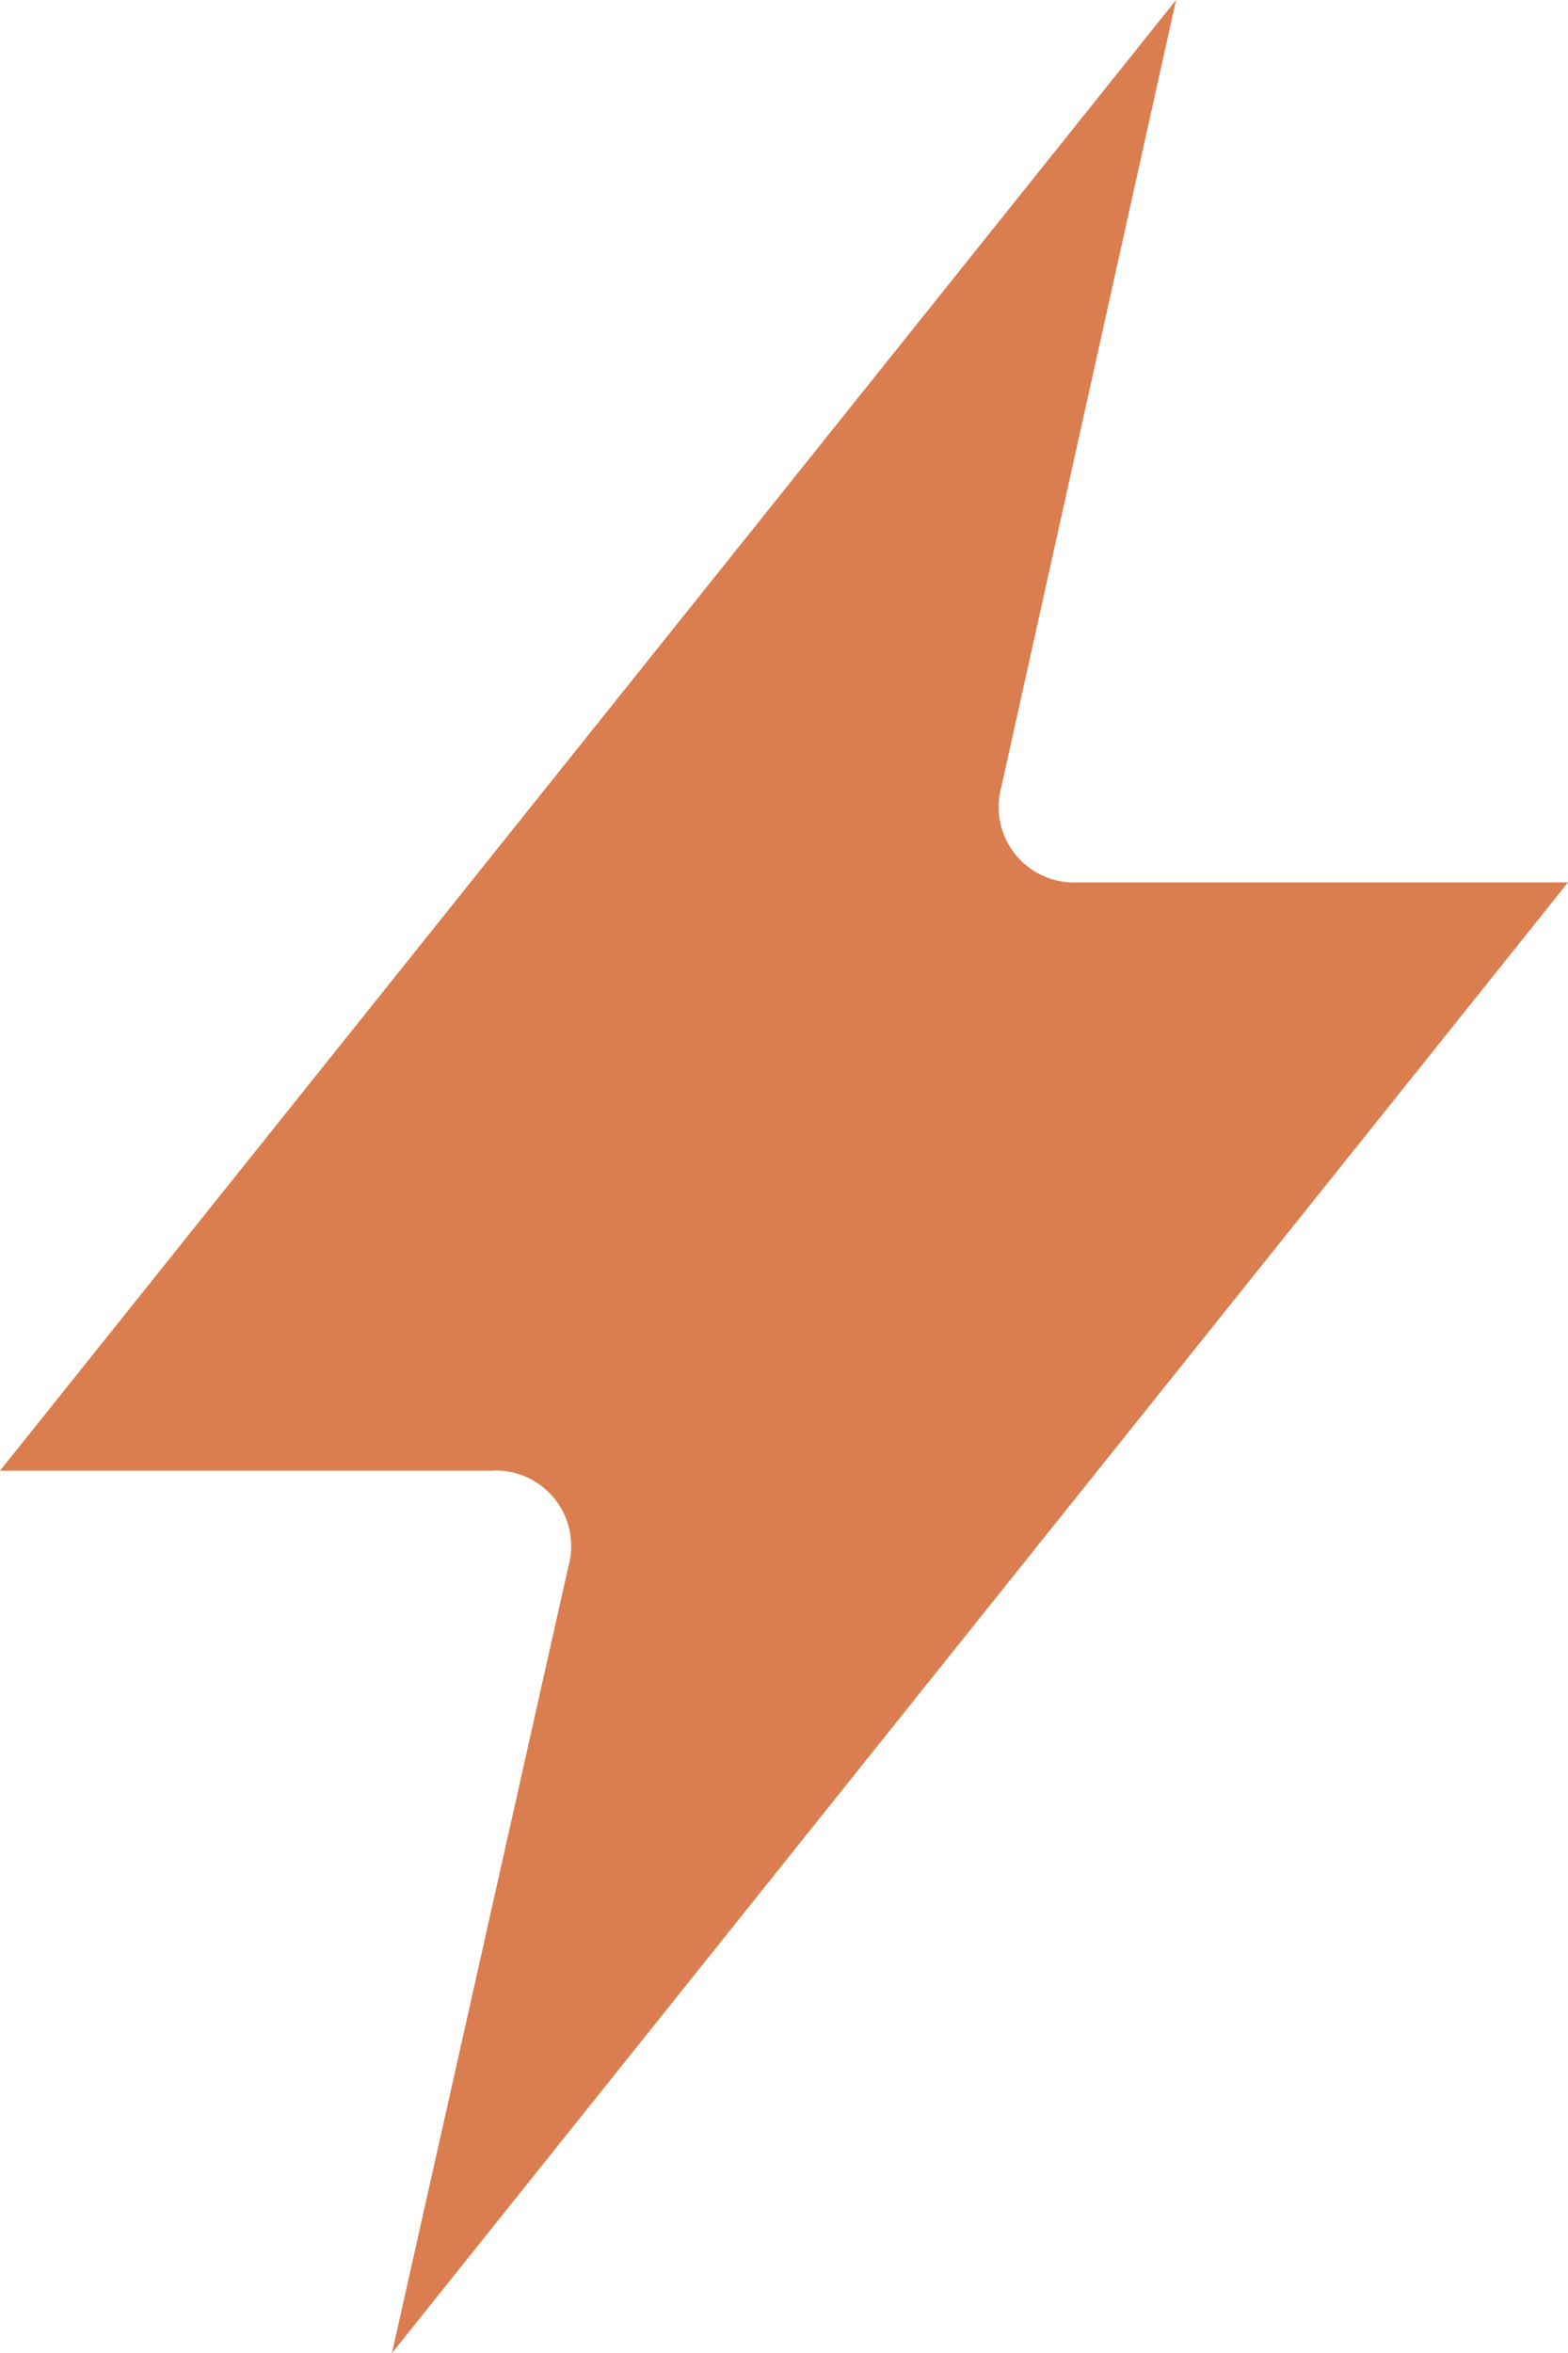 <?xml version="1.0" encoding="UTF-8"?>
<svg id="Calque_2" data-name="Calque 2" xmlns="http://www.w3.org/2000/svg" viewBox="0 0 185.75 278.64">
  <defs>
    <style>
      .cls-1 {
        fill: #da7e4f;
      }
    </style>
  </defs>
  <g id="Calque_1-2" data-name="Calque 1">
    <g id="Layer_2" data-name="Layer 2">
      <g id="Layer_1-2" data-name="Layer 1-2">
        <path class="cls-1" d="M46.43,278.64l20.9-93.14c1.34-4.76-1.43-9.7-6.19-11.04-1-.28-2.04-.39-3.08-.31H0L139.32,0l-20.69,93.14c-1.33,4.76,1.44,9.7,6.2,11.03.94.26,1.91.37,2.89.32h58.03L46.43,278.64Z"/>
      </g>
    </g>
  </g>
</svg>